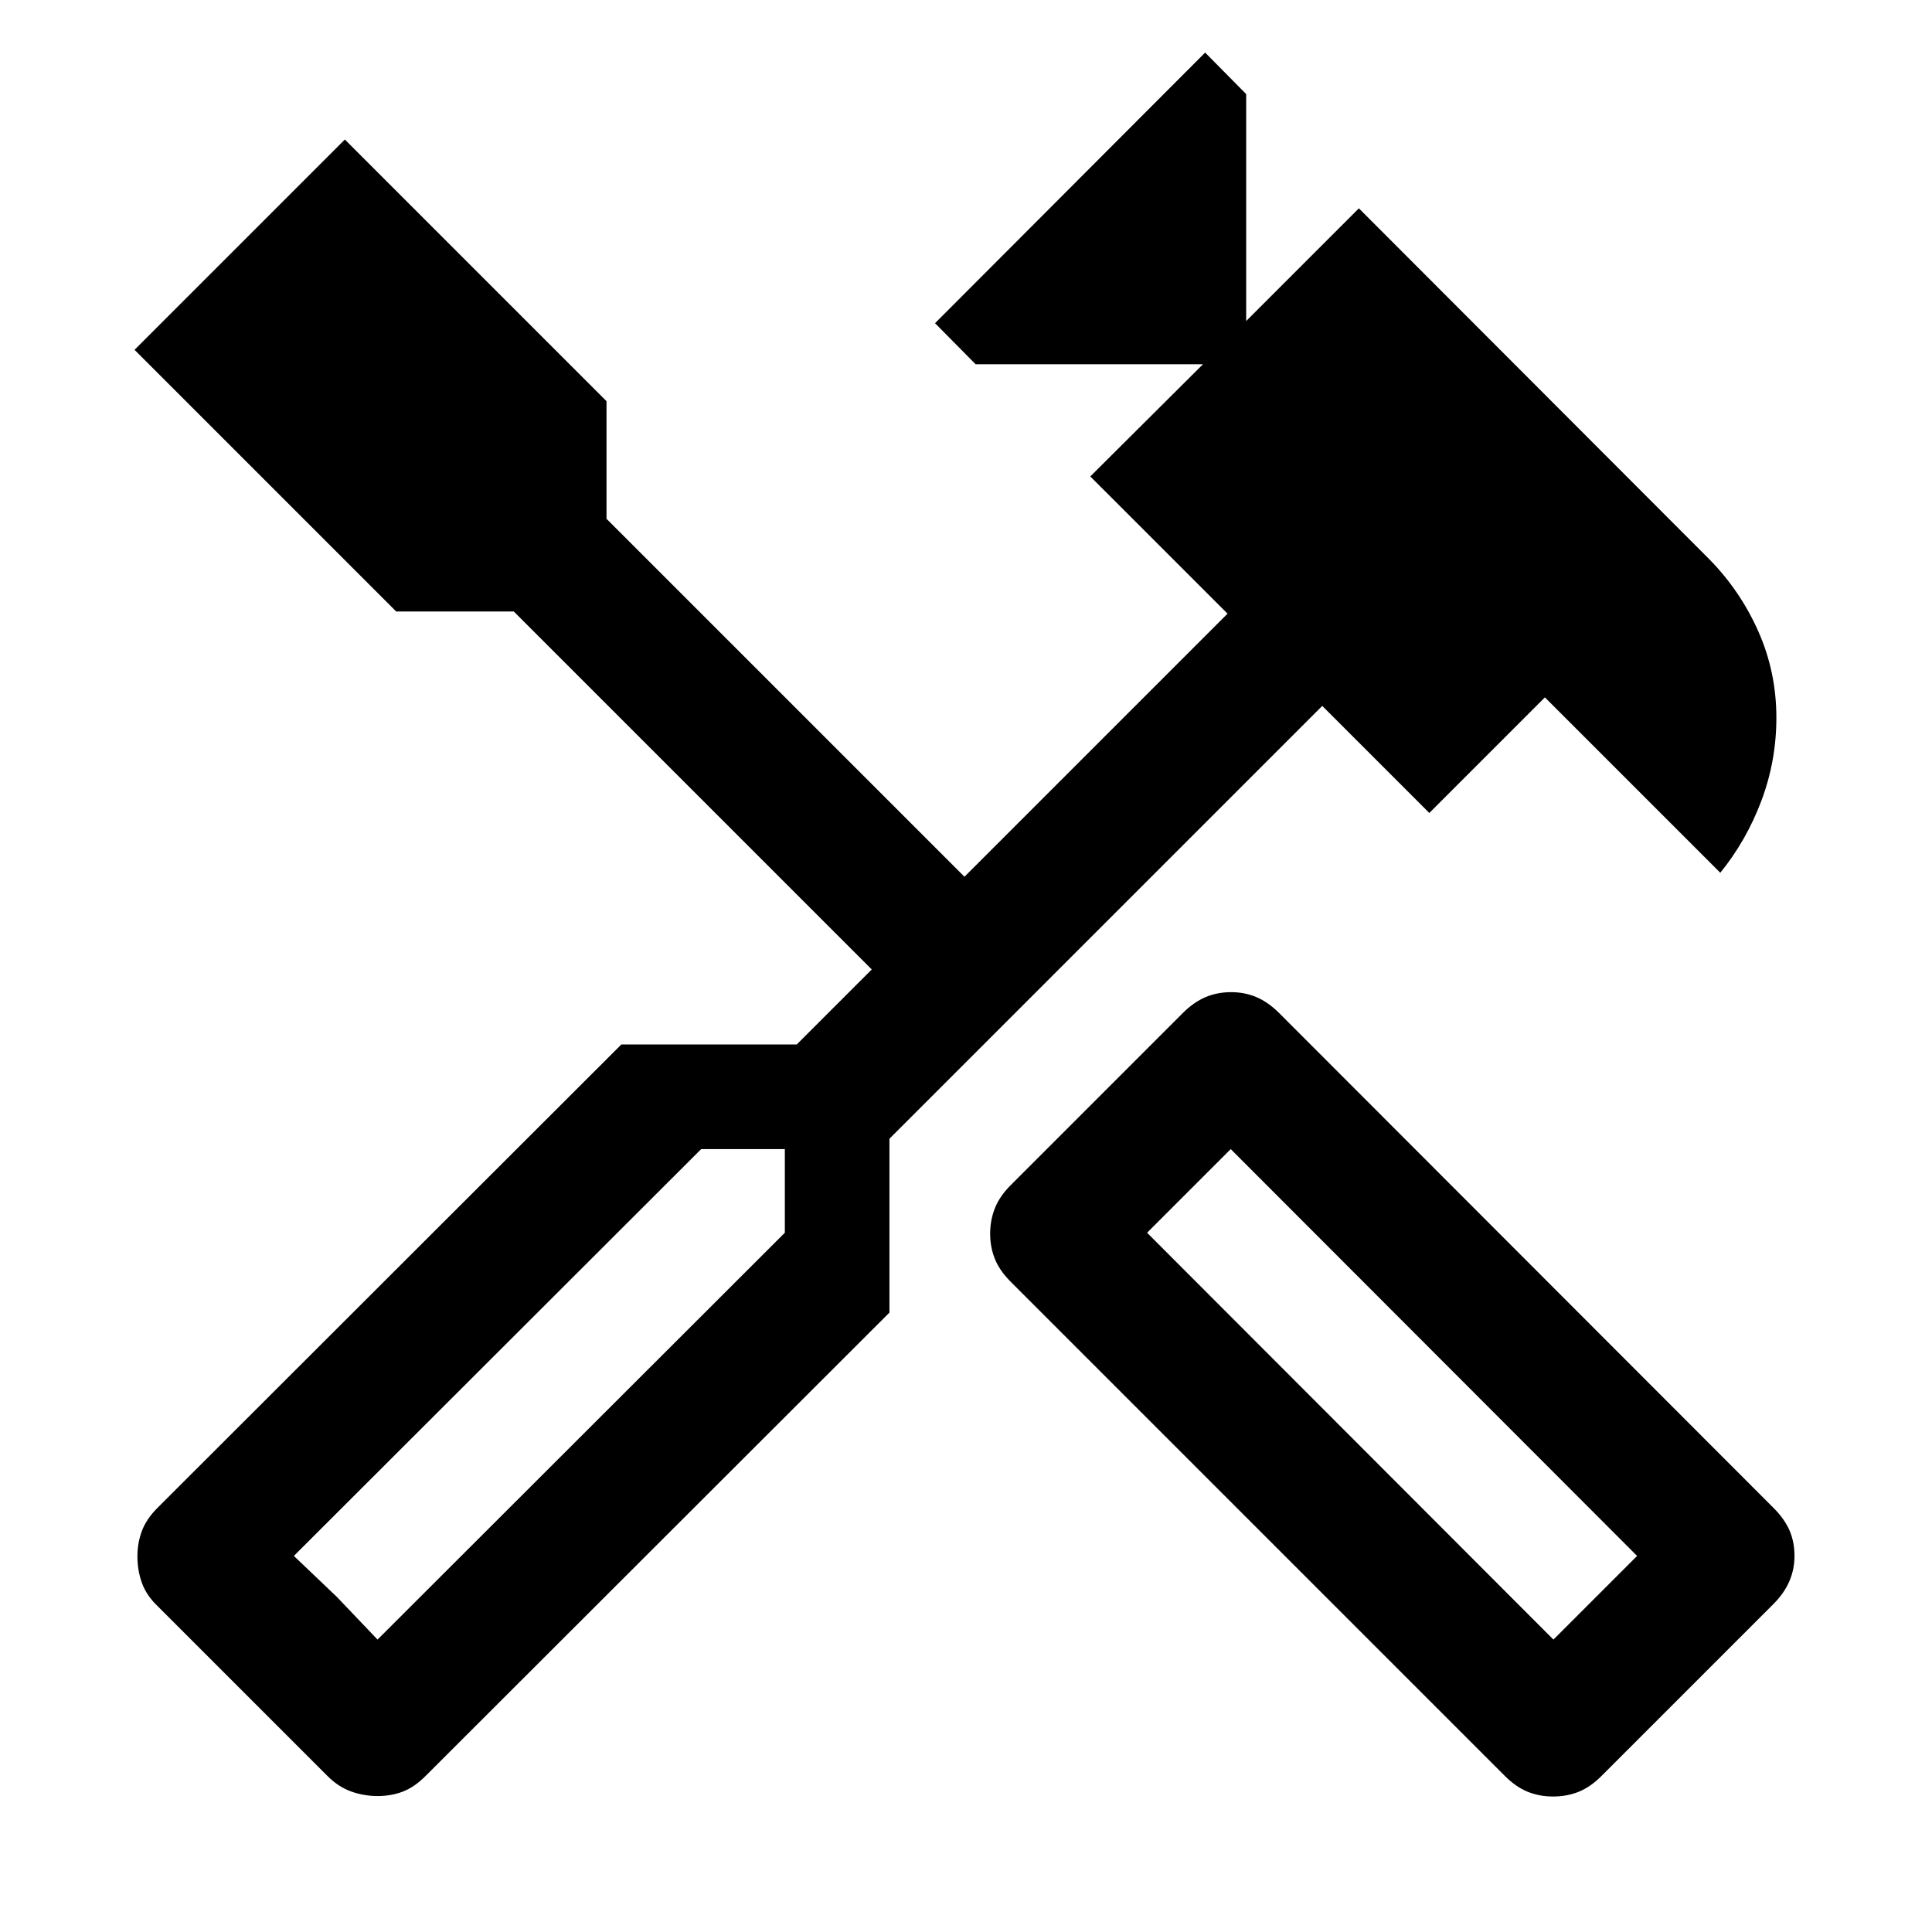<svg xmlns="http://www.w3.org/2000/svg" width="48" height="48" viewBox="0 -960 960 960"><path d="M771.65-67.33q-6.72 0-12.55-2.35-5.84-2.36-11.32-7.84L502.2-323.11q-5.48-5.48-7.84-11.31-2.36-5.84-2.36-12.56 0-6.72 2.36-12.67 2.36-5.96 7.84-11.44l85.47-85.48q5.48-5.47 11.32-7.95 5.84-2.48 12.79-2.48 6.72 0 12.56 2.48 5.83 2.48 11.31 7.95l245.59 245.83q5.48 5.48 7.96 11.2 2.47 5.71 2.47 12.67 0 6.72-2.59 12.67-2.6 5.96-7.84 11.2l-85.48 85.48q-5.48 5.48-11.31 7.84-5.84 2.35-12.8 2.35Zm.24-77.97 41.57-41.57-201.92-202.15-41.56 41.56L771.89-145.3Zm-584.3 77.74q-6.72 0-13.06-2.24-6.33-2.24-11.81-7.72L78.24-162q-5.48-5.24-7.72-11.46-2.24-6.21-2.24-13.17 0-6.72 2.24-12.67 2.24-5.96 7.72-11.44L308.74-441h87.15l37.28-37.28L255.3-656.15h-58.43L66.85-786.17l104.5-104.5 130.02 130.02v58.43l177.87 177.87 130.72-130.72-68.2-68.19 56-55.76h-113l-20.15-20.39 134.22-134.46 20.39 20.63v112.76l56-56 174.02 174.26q15.48 15.72 24.46 35.94 8.97 20.21 8.97 42.93 0 21.44-7.45 41.25-7.46 19.82-20.42 35.77l-87.15-87.15-57.43 57.44-53.2-53.2-215.06 215.07v86.39L211.46-77.52q-5.48 5.48-11.2 7.72-5.72 2.24-12.67 2.24Zm0-77.74 202.39-202.16v-41.56h-41.57L146.02-186.87l41.57 41.57Zm0 0-41.57-41.57 21.28 20.28 20.29 21.29Zm584.3 0 41.57-41.57-41.57 41.57Z"/></svg>